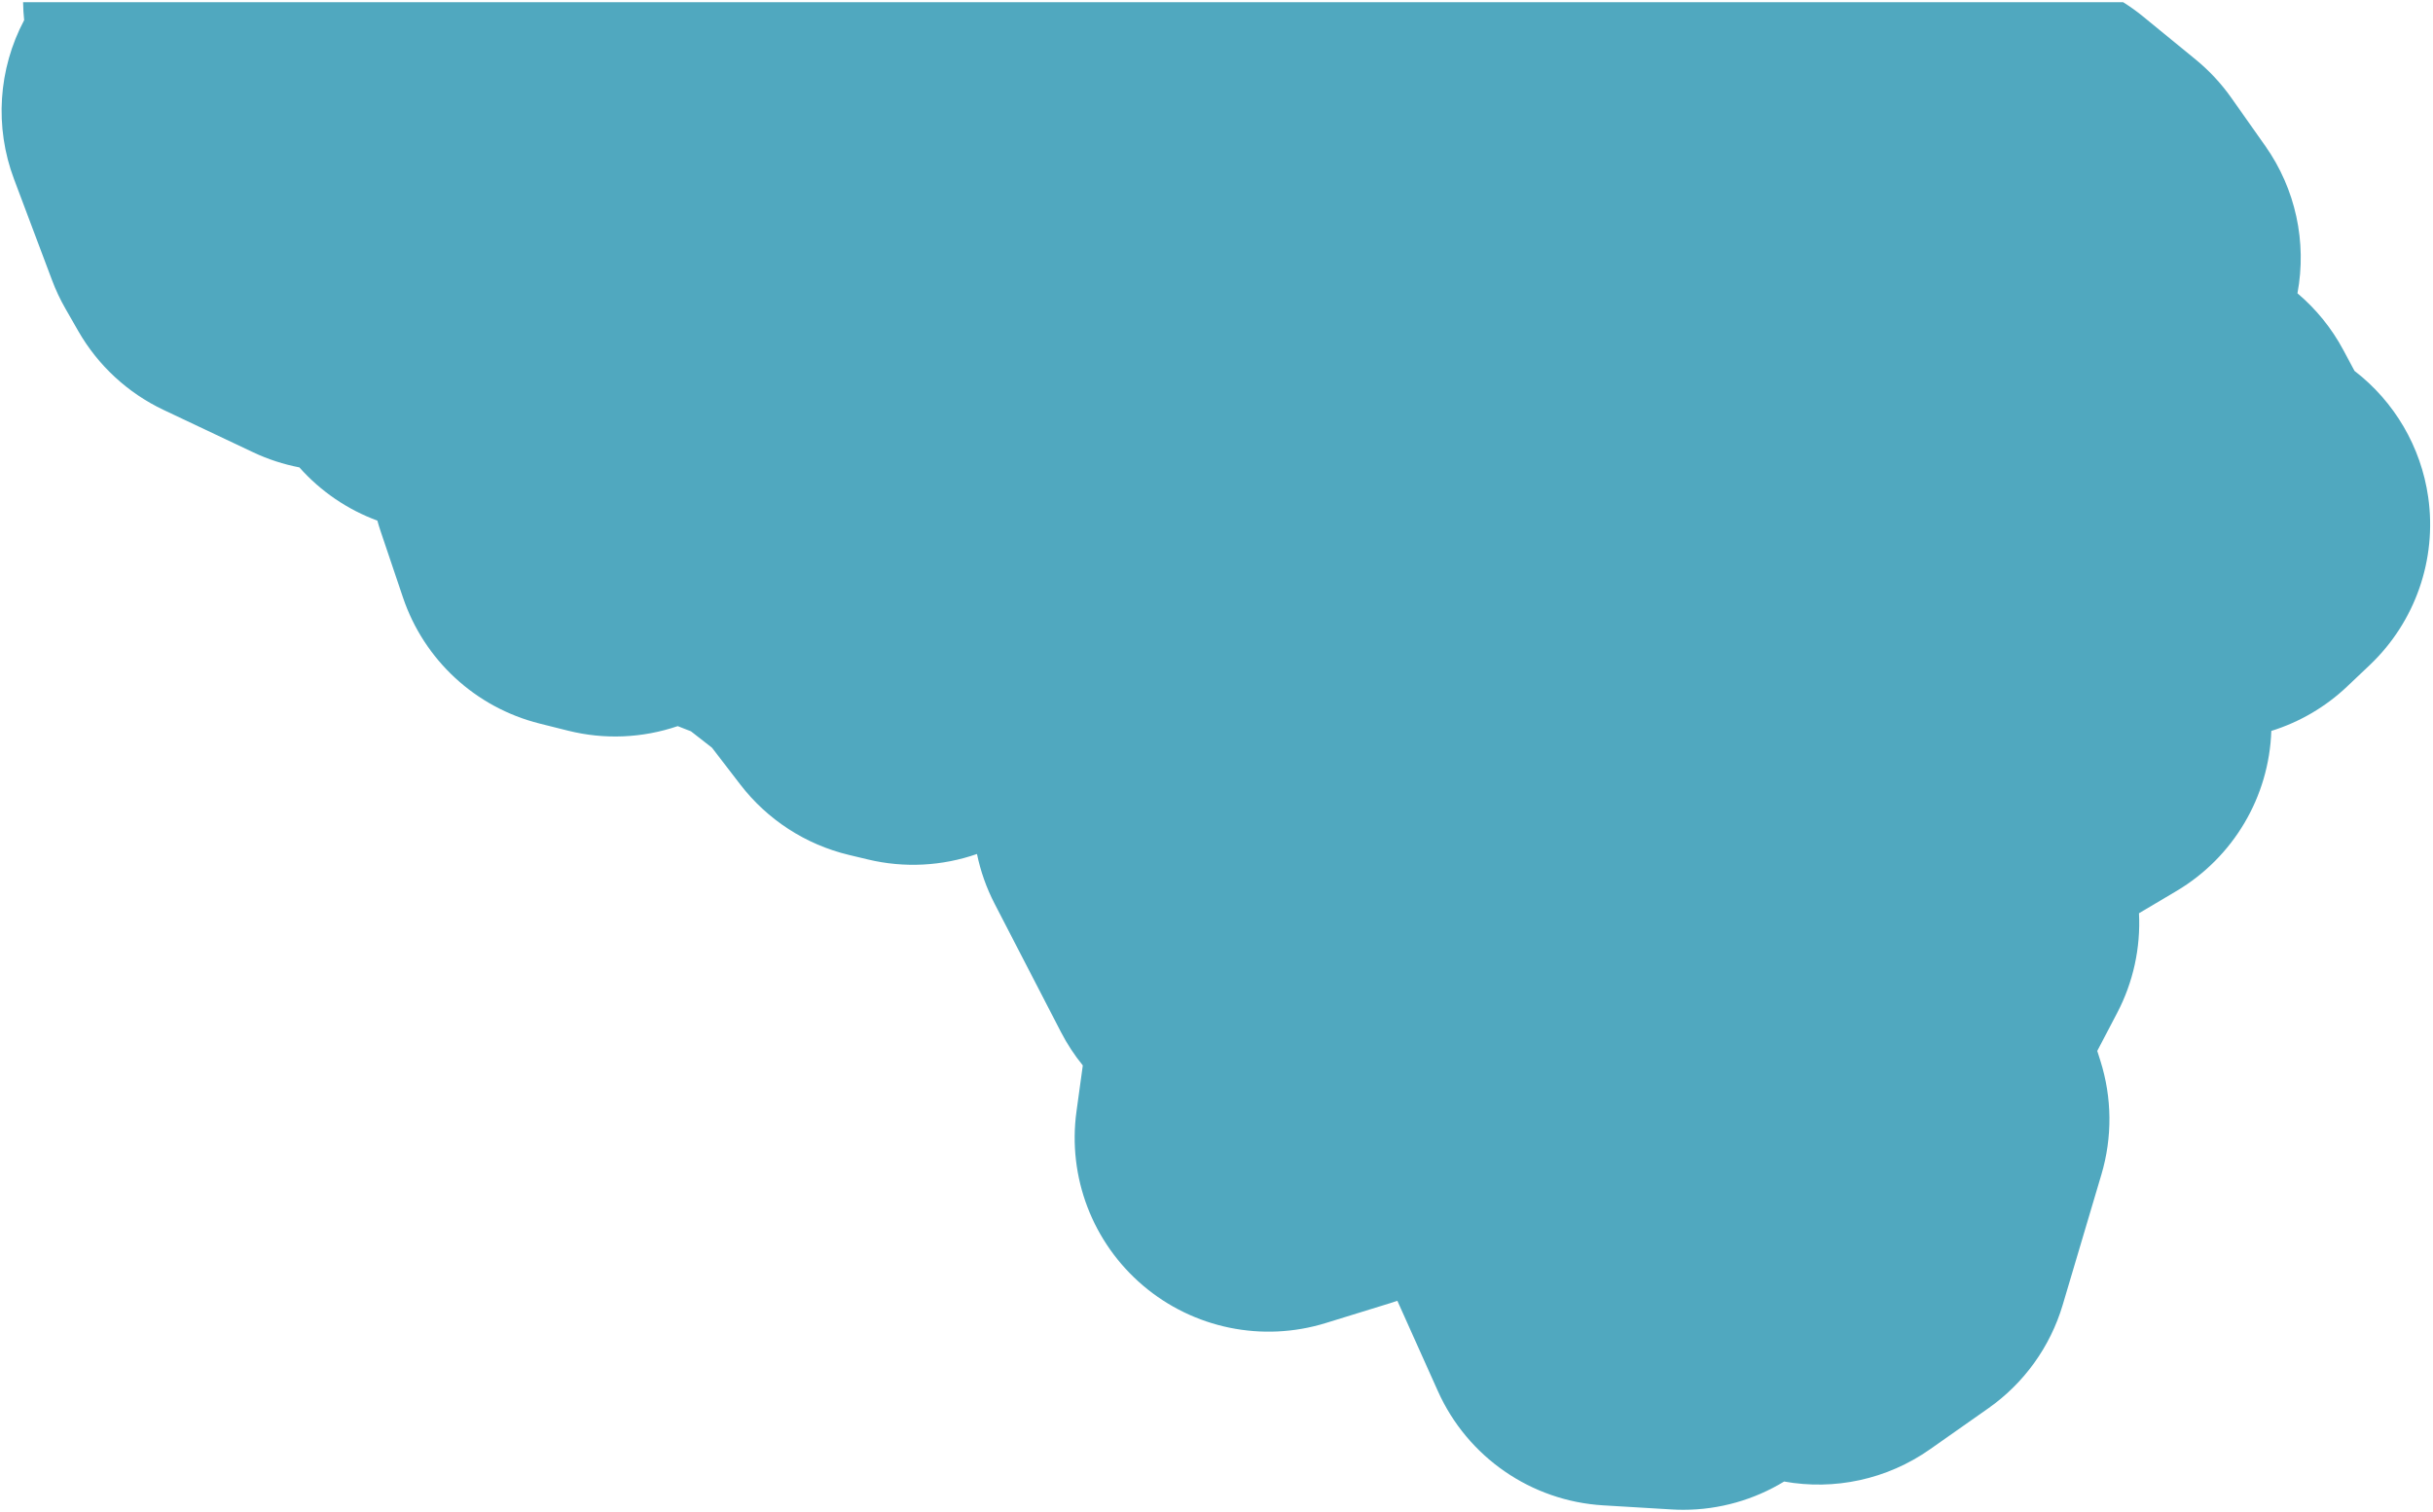 <?xml version="1.0" encoding="UTF-8"?><svg xmlns="http://www.w3.org/2000/svg" xmlns:xlink="http://www.w3.org/1999/xlink" xmlns:avocode="https://avocode.com/" id="SVGDoc690e5ef38ccb7" width="753px" height="468px" version="1.1" viewBox="0 0 753 468" aria-hidden="true"><defs><linearGradient class="cerosgradient" data-cerosgradient="true" id="CerosGradient_idea702f736" gradientUnits="userSpaceOnUse" x1="50%" y1="100%" x2="50%" y2="0%"><stop offset="0%" stop-color="#d1d1d1"/><stop offset="100%" stop-color="#d1d1d1"/></linearGradient><linearGradient/></defs><g><g><path d="M7.478,6.234c-8.035,15.163 -9.209,33.085 -3.14,49.217l11.8,31.366c1.129,3.002 2.497,5.909 4.092,8.692l3.993,6.973c6.099,10.648 15.315,19.17 26.407,24.418l27.701,13.105c4.608,2.179 9.422,3.74 14.325,4.683c6.638,7.482 14.957,13.096 24.14,16.479c0.309,1.129 0.652,2.251 1.027,3.364l6.898,20.438c6.529,19.345 22.447,34.042 42.25,39.01l8.822,2.212c11.244,2.821 23.037,2.319 33.963,-1.407l4.1,1.609v0l6.507,5.081v0l8.754,11.389c8.374,10.893 20.233,18.584 33.596,21.784l5.917,1.417c11.295,2.704 23,2.048 33.742,-1.7c1.099,5.321 2.924,10.509 5.459,15.41l20.548,39.753c1.889,3.655 4.149,7.104 6.744,10.296l-1.958,14.249c-2.791,20.308 4.979,40.634 20.603,53.902c15.624,13.268 36.938,17.643 56.527,11.599l20.004,-6.172c0.731,-0.226 1.457,-0.465 2.178,-0.718l12.556,27.991c9.144,20.383 28.856,33.999 51.158,35.333l21.201,1.27c1.204,0.072 2.401,0.108 3.598,0.107c11.164,0 21.926,-3.113 31.189,-8.751c15.559,2.798 31.843,-0.63 45.125,-9.966l18.078,-12.707c11.061,-7.775 19.171,-19.056 23.018,-32.017l11.98,-40.369c3.413,-11.502 3.3,-23.764 -0.325,-35.201l-0.965,-3.044v0l6.137,-11.711c4.998,-9.536 7.323,-20.215 6.777,-30.908l11.58,-6.863c17.658,-10.463 28.687,-29.187 29.378,-49.578c8.698,-2.705 16.739,-7.377 23.457,-13.745l6.971,-6.606c14.111,-13.374 20.867,-32.756 18.128,-52.004c-2.228,-15.651 -10.508,-29.633 -22.815,-39.101l-3.463,-6.476c-3.606,-6.743 -8.436,-12.679 -14.189,-17.54c2.971,-15.902 -0.603,-32.357 -9.954,-45.61l-10.528,-14.922c-3.125,-4.43 -6.837,-8.416 -11.034,-11.848l-16.373,-13.395c-1.925,-1.576 -3.951,-3.01 -6.047,-4.328h-649.966c0.025,1.845 0.132,3.694 0.329,5.54z" fill="#50a8bf" fill-opacity="1"/></g></g></svg>